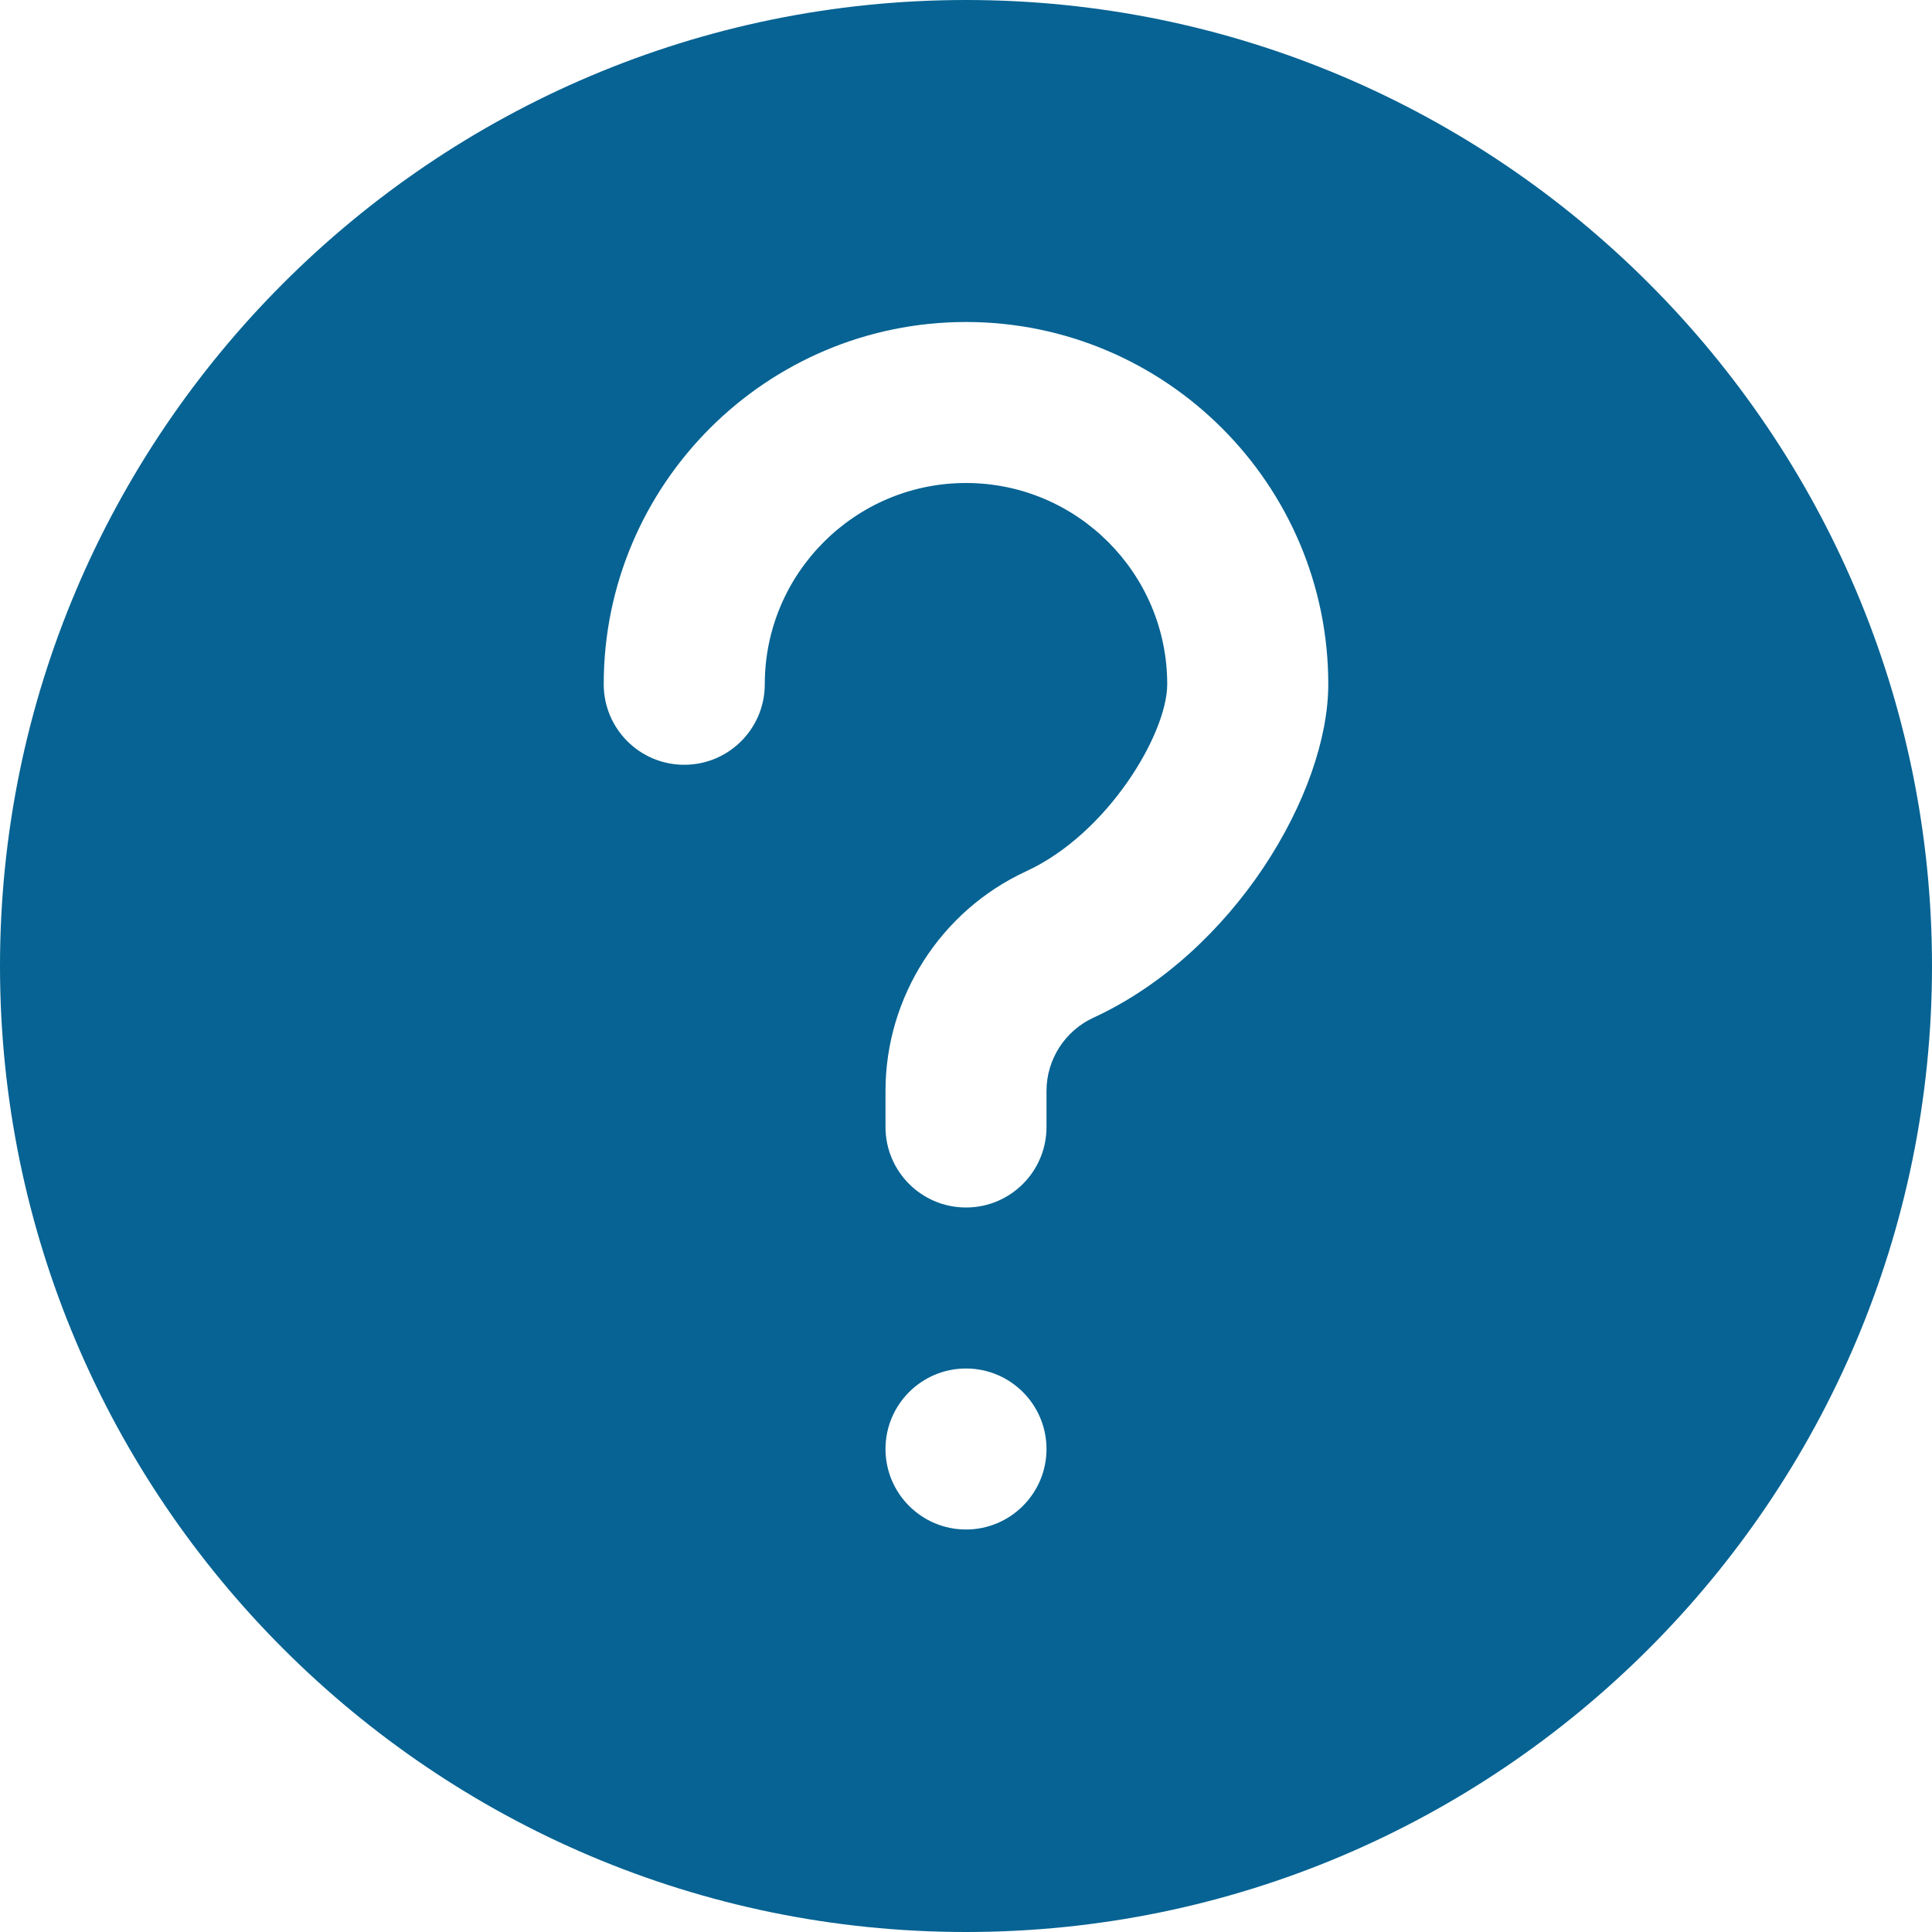 <?xml version="1.0" encoding="UTF-8"?> <svg xmlns="http://www.w3.org/2000/svg" width="33" height="33" viewBox="0 0 33 33" fill="none"><path d="M16.5 0C7.402 0 0 7.402 0 16.5C0 25.599 7.402 33 16.5 33C25.599 33 33 25.599 33 16.5C33 7.402 25.599 0 16.5 0ZM16.5 26.125C15.741 26.125 15.125 25.509 15.125 24.75C15.125 23.991 15.741 23.375 16.5 23.375C17.259 23.375 17.875 23.991 17.875 24.75C17.875 25.509 17.259 26.125 16.5 26.125ZM18.677 17.383C18.19 17.607 17.875 18.098 17.875 18.633V19.25C17.875 20.009 17.26 20.625 16.5 20.625C15.74 20.625 15.125 20.009 15.125 19.25V18.633C15.125 17.028 16.068 15.557 17.524 14.884C18.926 14.24 19.937 12.528 19.937 11.687C19.937 9.793 18.396 8.25 16.5 8.25C14.604 8.25 13.063 9.793 13.063 11.687C13.063 12.447 12.448 13.063 11.687 13.063C10.927 13.063 10.312 12.447 10.312 11.687C10.312 8.276 13.088 5.5 16.5 5.5C19.912 5.5 22.688 8.276 22.688 11.687C22.688 13.545 21.076 16.276 18.677 17.383Z" fill="#066393"></path></svg> 
